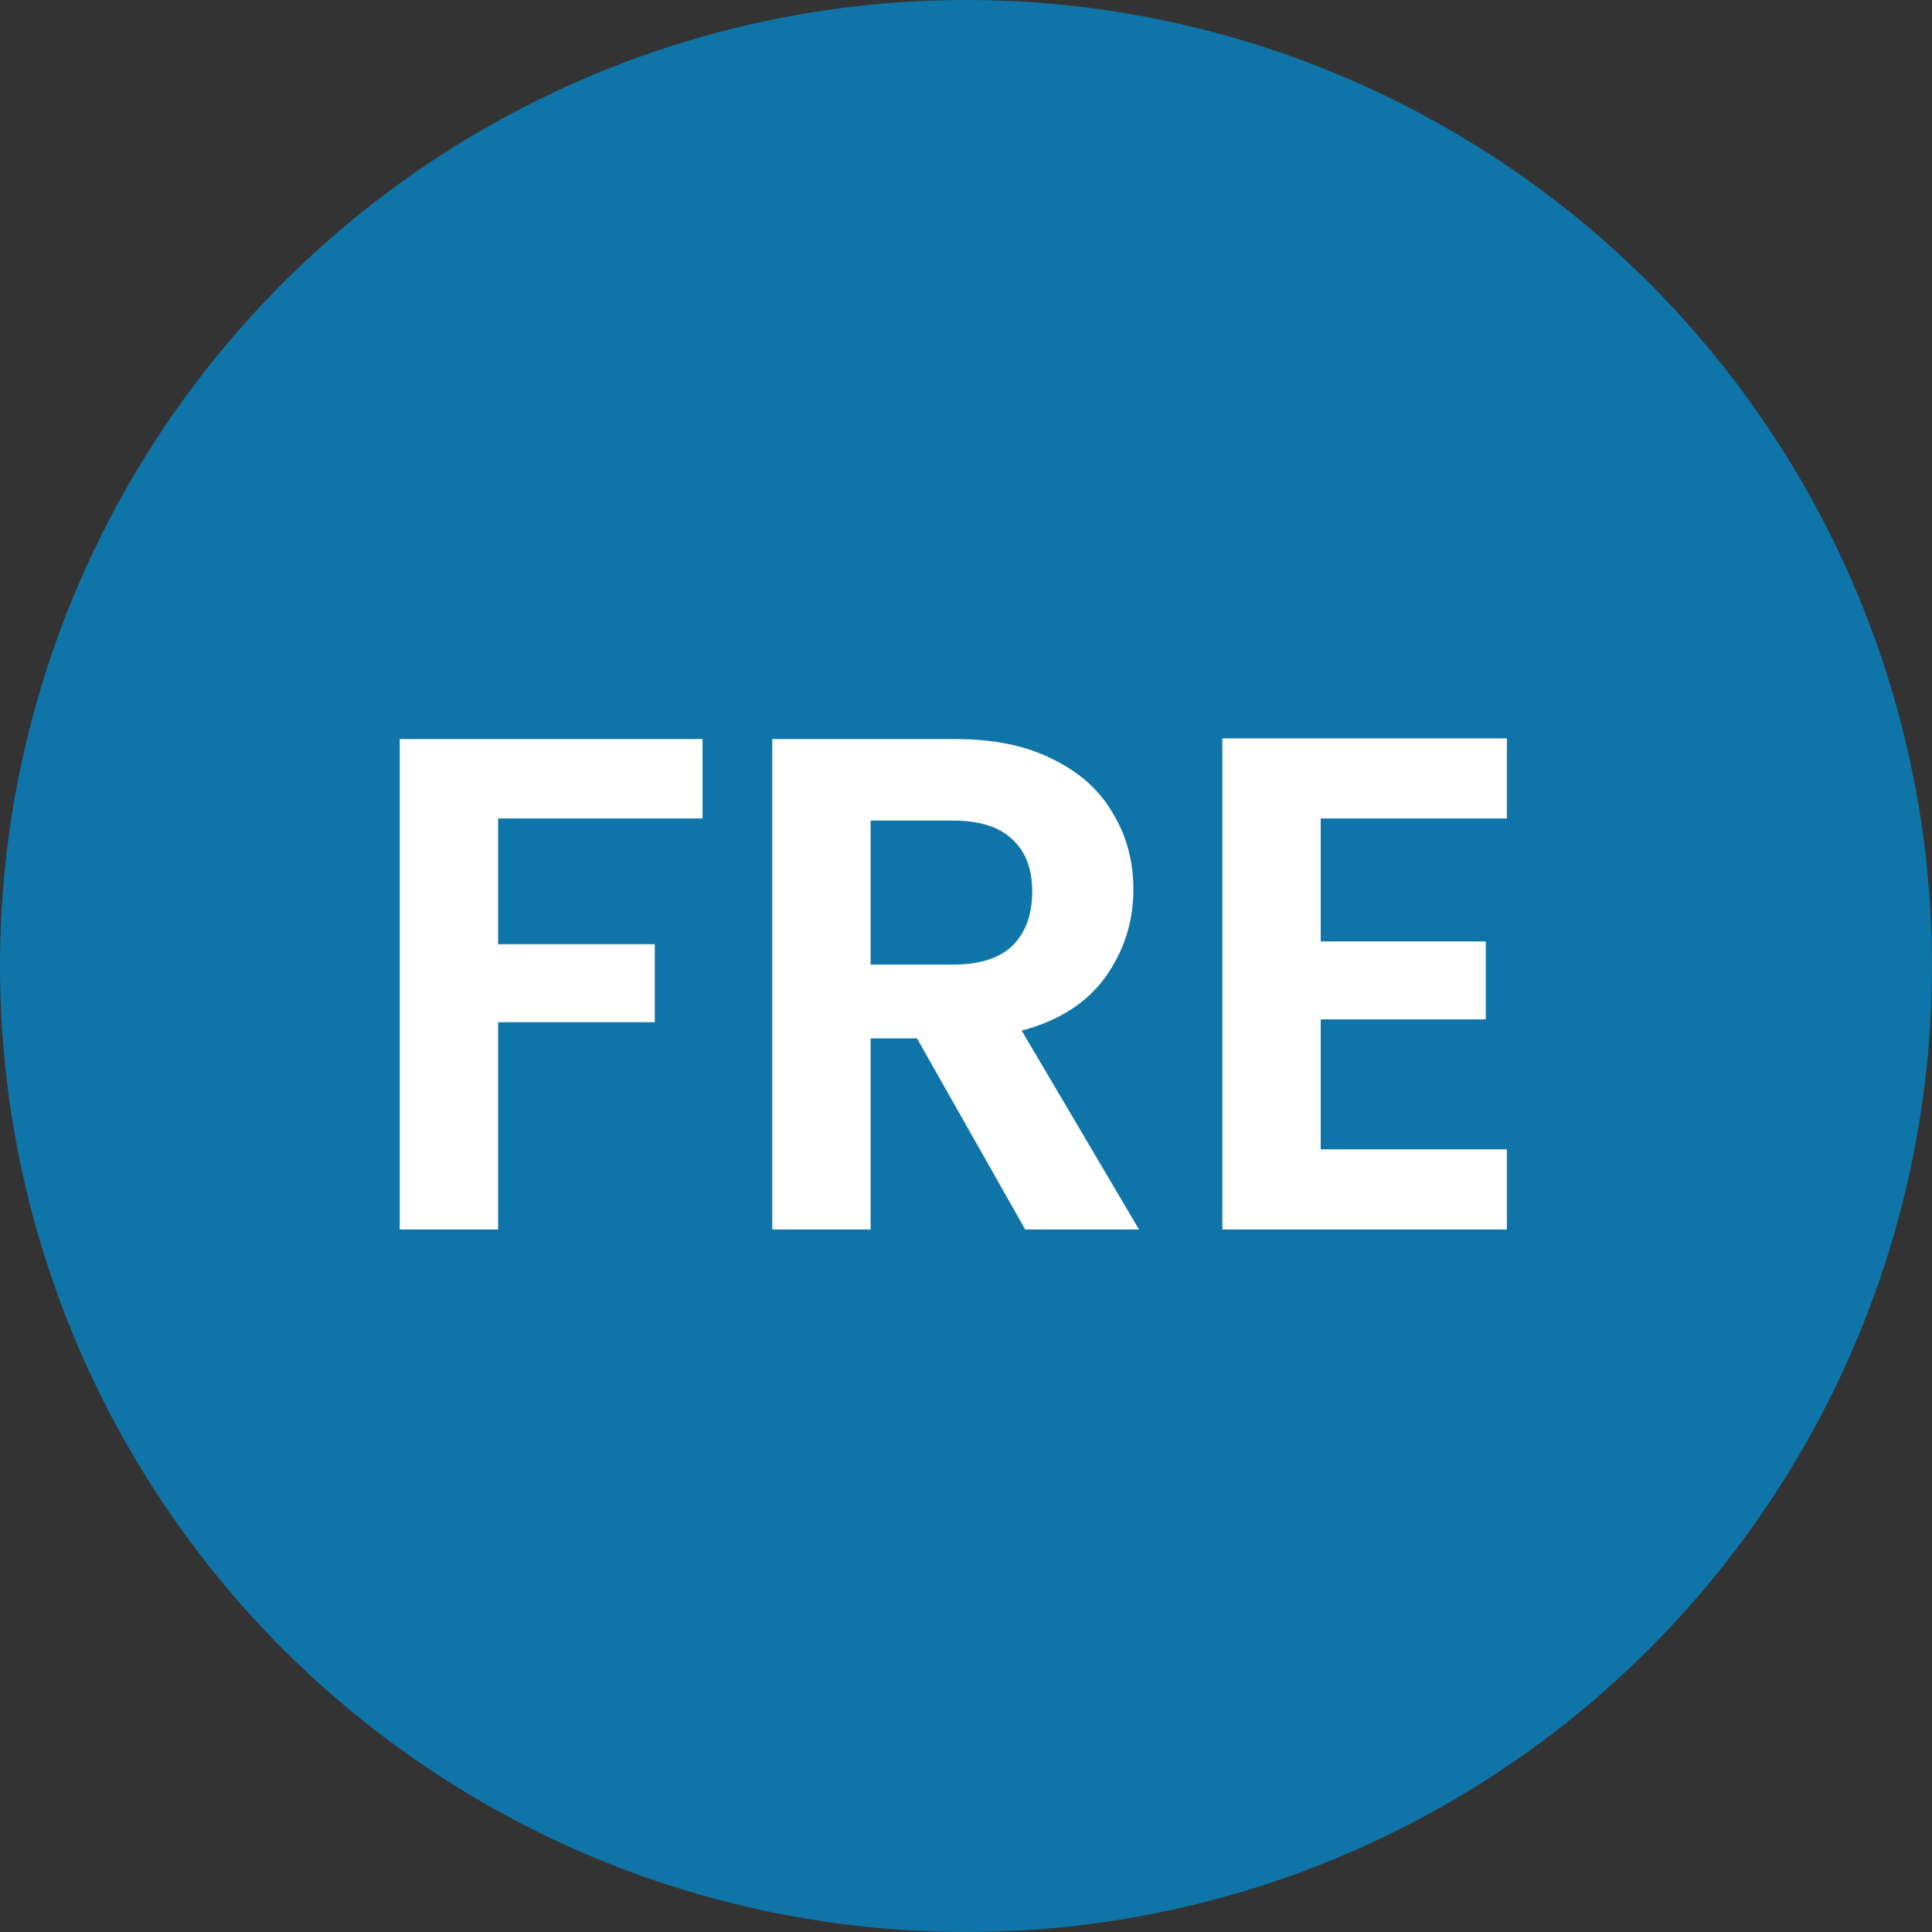 <svg width="44" height="44" viewBox="0 0 44 44" fill="none" xmlns="http://www.w3.org/2000/svg">
<rect x="0" y="0" width="44" height="44" fill="#333333" stroke="none"/>
<circle cx="22" cy="22" r="22" fill="#0F75A8"/>
<path d="M16 16.832V18.64H11.344V21.504H14.912V23.28H11.344V28H9.104V16.832H16ZM23.348 28L20.884 23.648H19.828V28H17.588V16.832H21.78C22.644 16.832 23.38 16.987 23.988 17.296C24.596 17.595 25.05 18.005 25.348 18.528C25.658 19.04 25.812 19.616 25.812 20.256C25.812 20.992 25.599 21.659 25.172 22.256C24.746 22.843 24.111 23.248 23.268 23.472L25.94 28H23.348ZM19.828 21.968H21.7C22.308 21.968 22.762 21.824 23.06 21.536C23.359 21.237 23.508 20.827 23.508 20.304C23.508 19.792 23.359 19.397 23.06 19.12C22.762 18.832 22.308 18.688 21.7 18.688H19.828V21.968ZM30.078 18.64V21.44H33.838V23.216H30.078V26.176H34.318V28H27.838V16.816H34.318V18.64H30.078Z" fill="white"/>
</svg>
